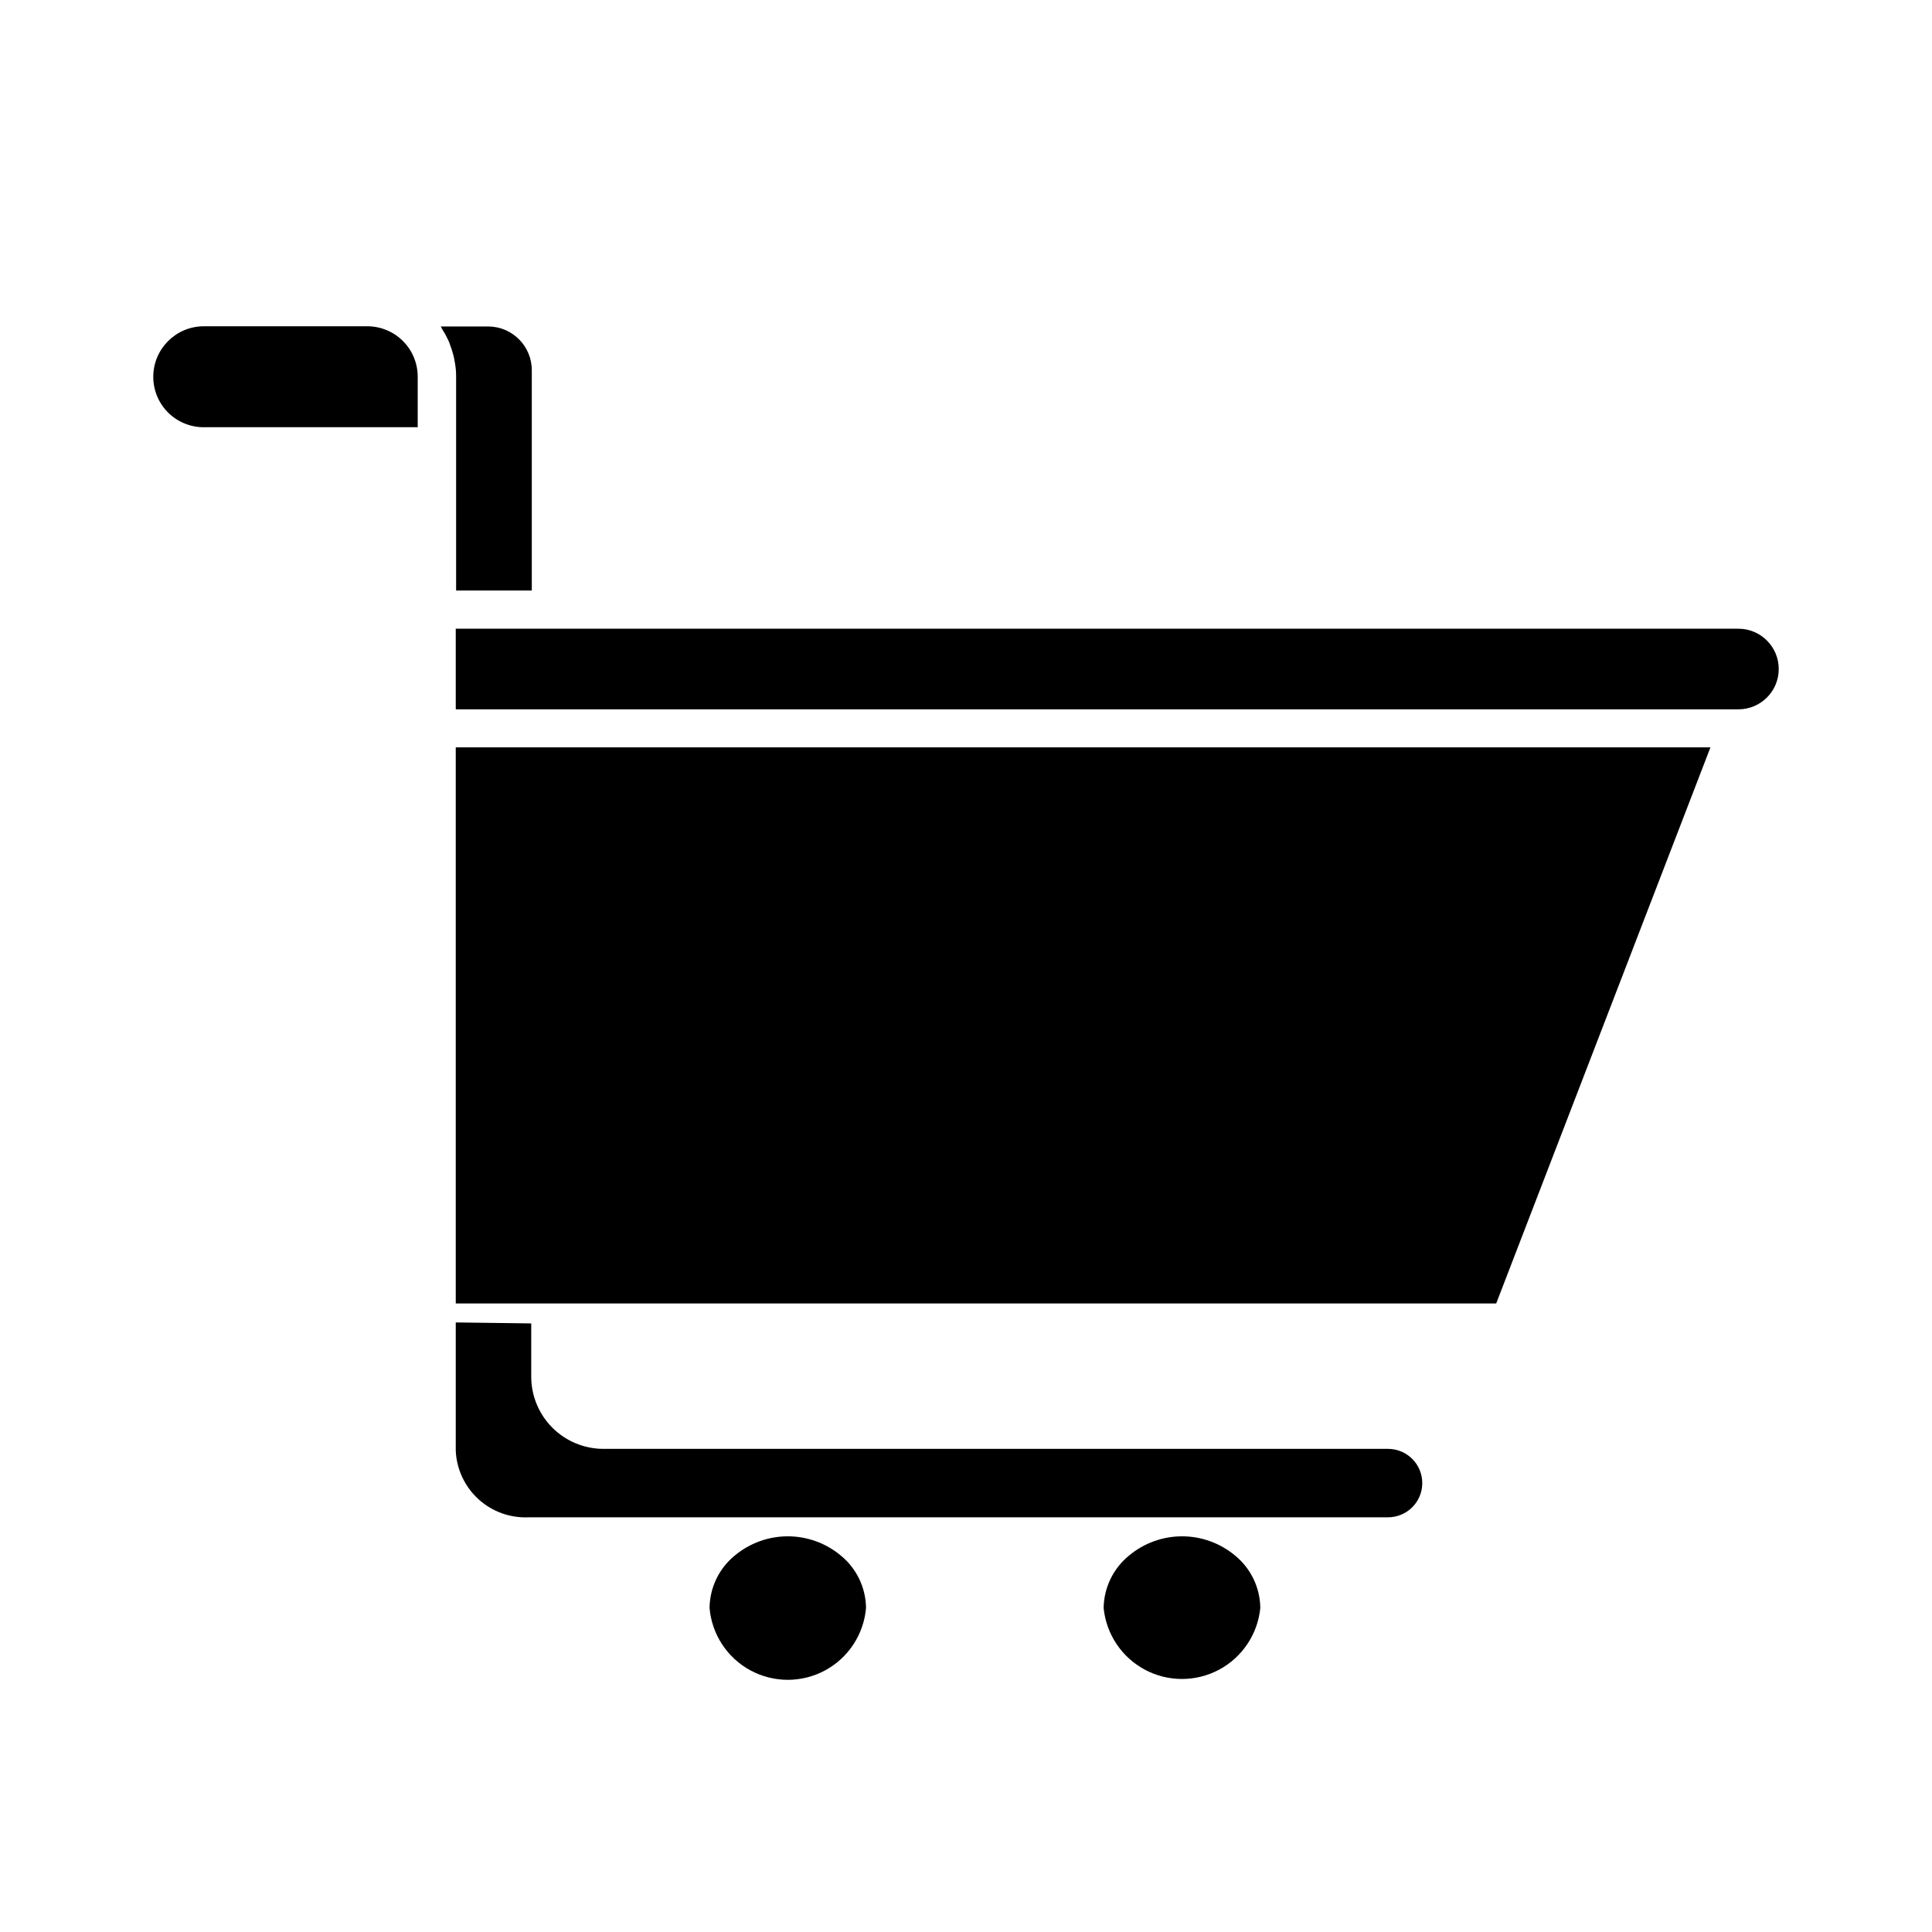 <?xml version="1.0" encoding="UTF-8"?>
<!-- Uploaded to: SVG Repo, www.svgrepo.com, Generator: SVG Repo Mixer Tools -->
<svg fill="#000000" width="800px" height="800px" version="1.1" viewBox="144 144 512 512" xmlns="http://www.w3.org/2000/svg">
 <g>
  <path d="m264.78 342.06v147.37h275.73l56.777-147.37z"/>
  <path d="m264.78 494.46v34.008c0.219 4.906 2.387 9.523 6.016 12.832 3.629 3.305 8.426 5.035 13.328 4.801h227.72c5.008 0 9.07-4.059 9.07-9.066 0-5.008-4.062-9.07-9.07-9.07h-207.97c-5.066-0.012-9.926-2.035-13.504-5.625-3.578-3.586-5.59-8.449-5.59-13.52v-14.105z"/>
  <path d="m338.79 556.18c-4.219 3.41-6.695 8.527-6.75 13.957 0.598 6.984 4.672 13.203 10.844 16.535s13.605 3.332 19.773 0c6.172-3.332 10.25-9.551 10.848-16.535-0.059-5.43-2.535-10.547-6.754-13.957-3.93-3.258-8.875-5.039-13.98-5.039s-10.047 1.781-13.98 5.039z"/>
  <path d="m443.28 556.18c-4.234 3.406-6.727 8.523-6.805 13.957 0.684 6.93 4.785 13.062 10.926 16.348 6.144 3.281 13.52 3.281 19.664 0 6.144-3.285 10.242-9.418 10.926-16.348-0.055-5.43-2.531-10.547-6.75-13.957-3.934-3.258-8.879-5.039-13.98-5.039-5.106 0-10.051 1.781-13.98 5.039z"/>
  <path d="m264.78 310.57v21.41h339.92c5.898 0 10.684-4.781 10.684-10.68 0-5.898-4.785-10.684-10.684-10.684h-339.92z"/>
  <path d="m264.78 300.5h20.152v-58.391c0-6.383-5.16-11.562-11.539-11.59h-12.594c0.137 0.207 0.254 0.43 0.352 0.656 0.605 0.934 1.145 1.91 1.613 2.922 0.195 0.406 0.367 0.828 0.504 1.262 0.359 0.934 0.664 1.895 0.906 2.871 0.109 0.395 0.191 0.801 0.25 1.207 0.305 1.406 0.457 2.844 0.453 4.285v56.777z"/>
  <path d="m197.97 257.22h56.727v-13.402c0-3.539-1.406-6.938-3.91-9.438-2.504-2.504-5.898-3.914-9.441-3.914h-43.375c-7.363 0.031-13.324 5.992-13.352 13.352-0.016 3.551 1.387 6.961 3.891 9.473 2.508 2.516 5.91 3.93 9.461 3.93z"/>
 </g>
</svg>